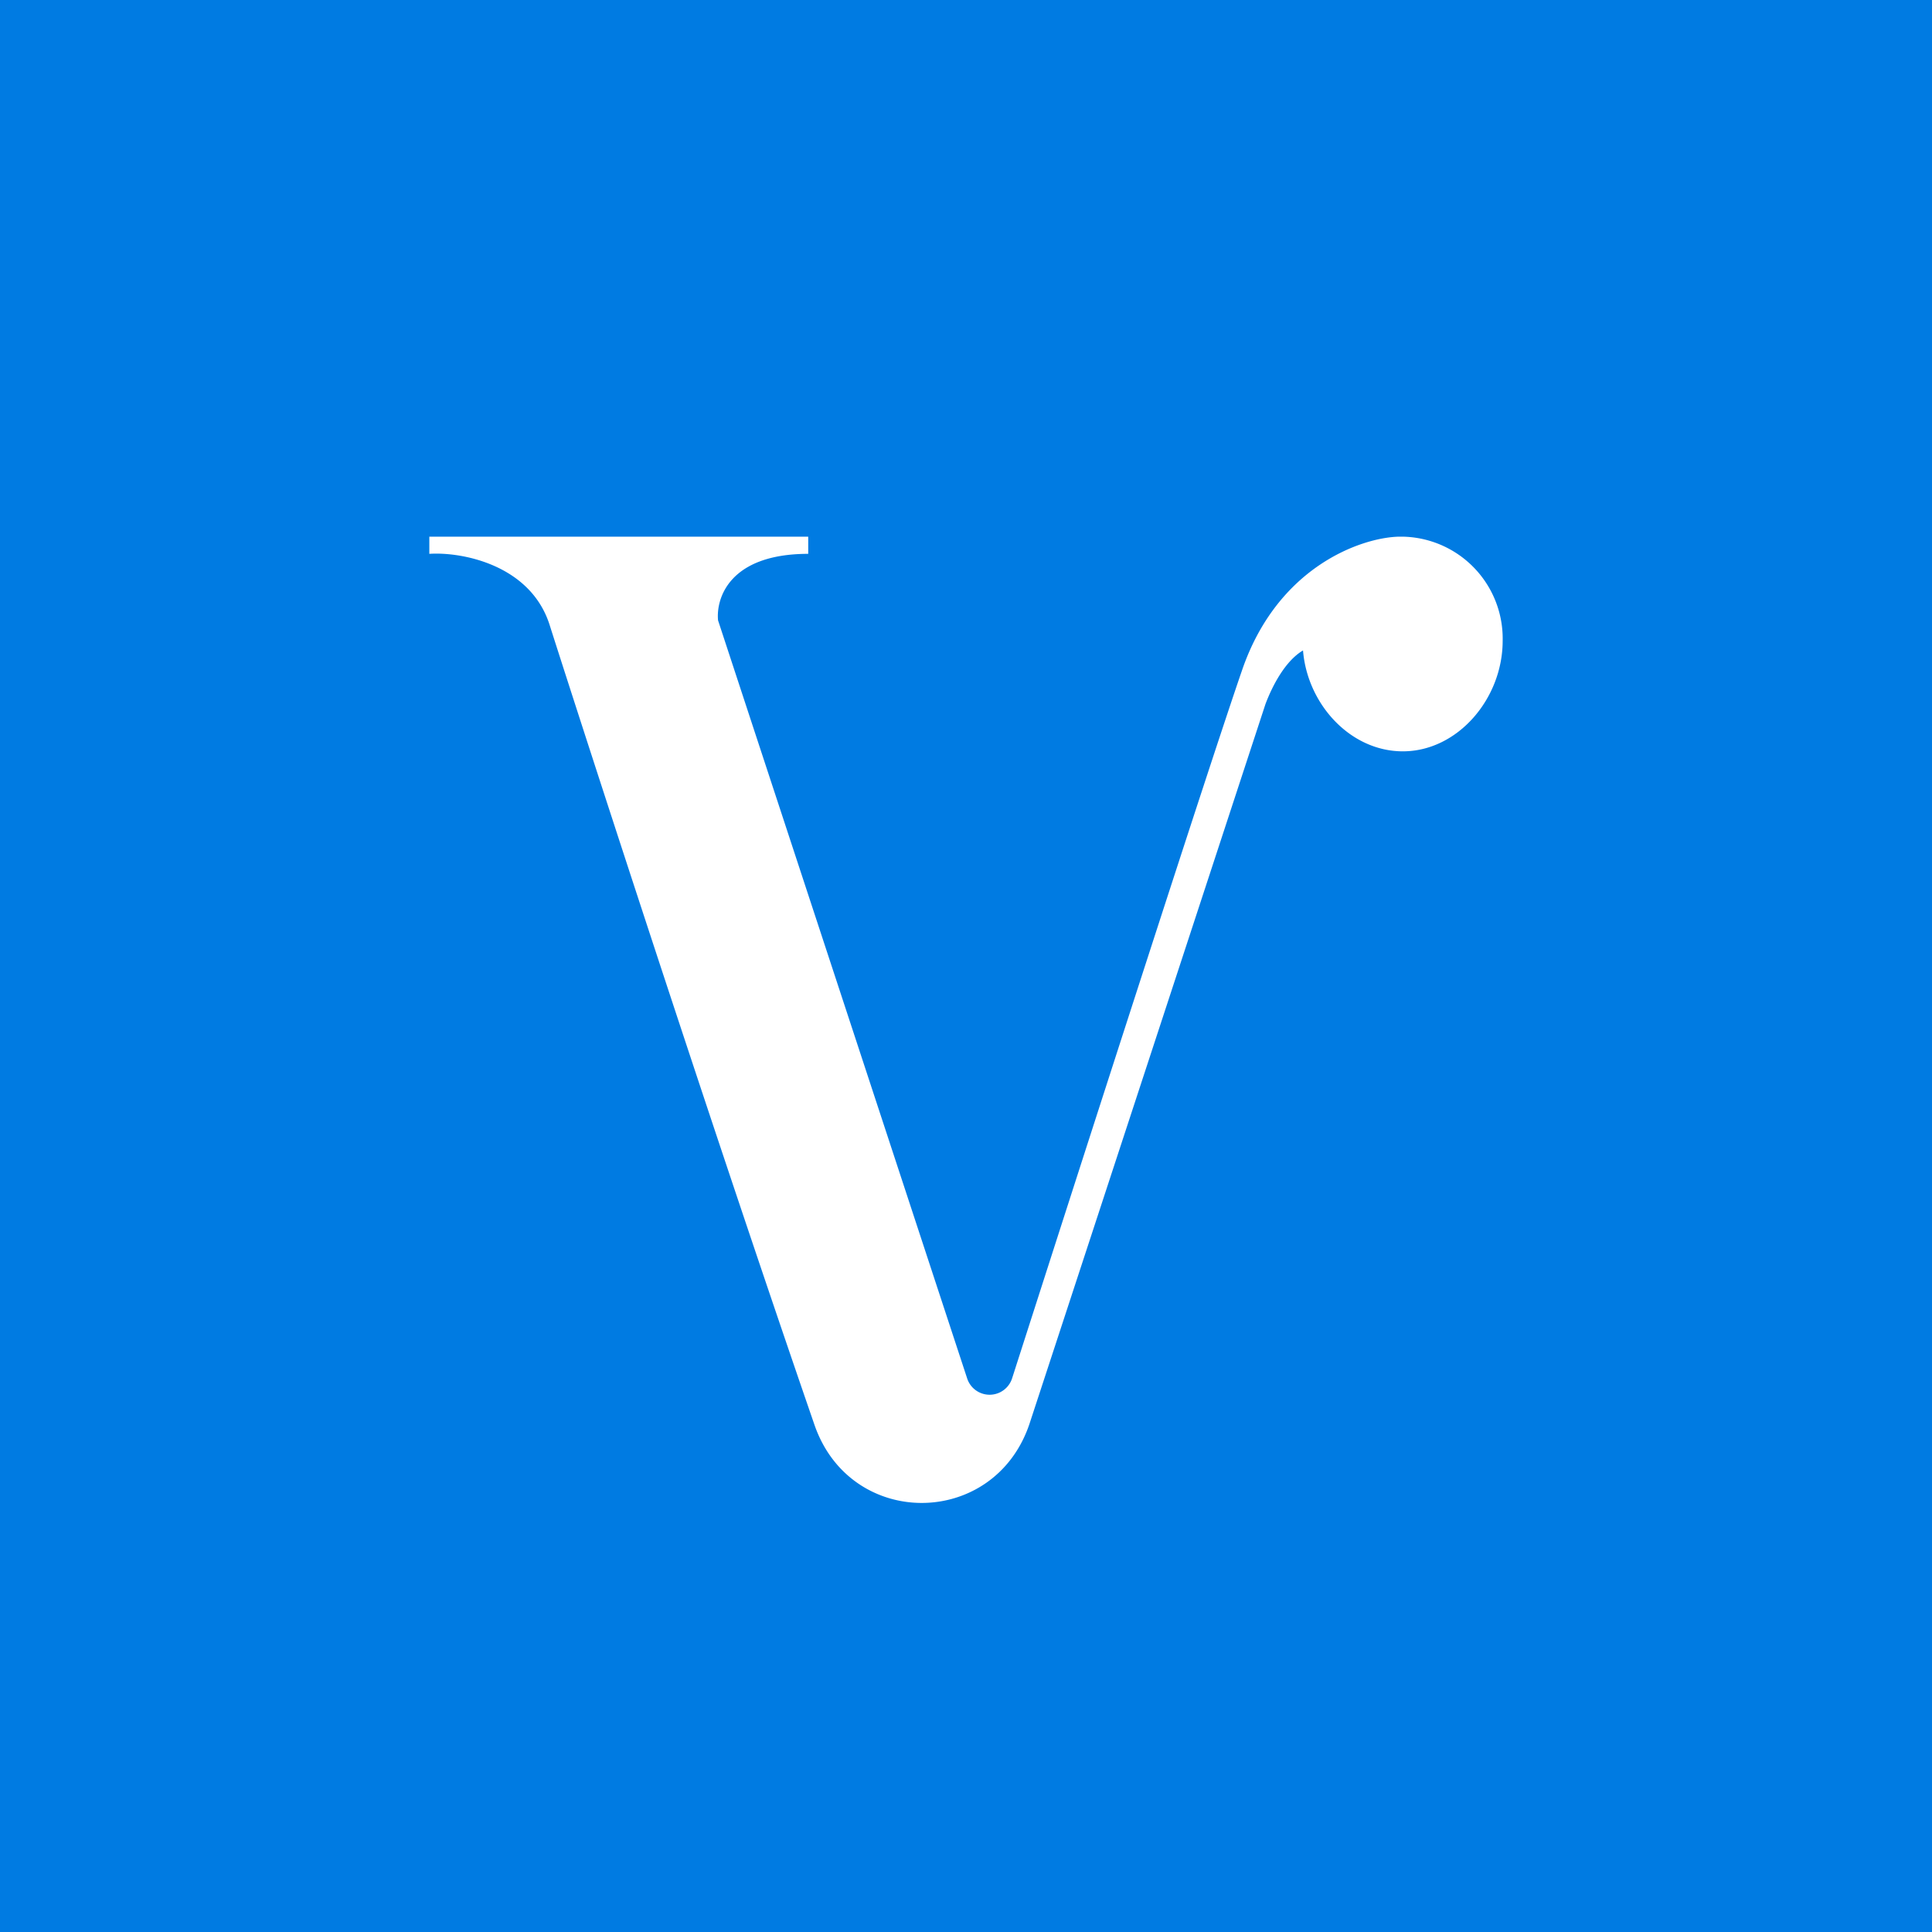 <!-- by TradingView --><svg width="18" height="18" viewBox="0 0 18 18" xmlns="http://www.w3.org/2000/svg"><path fill="#007BE2" d="M0 0h18v18H0z"/><path d="M13.03 5c-.35.01-1.13.28-1.46 1.25-.3.87-1.44 4.41-2.14 6.59a.22.22 0 0 1-.42 0L6.69 5.78c-.02-.2.1-.62.84-.62V5H4v.16c.3-.02.94.1 1.12.66.13.41 1.4 4.36 2.47 7.46.34.97 1.67.96 2-.01l2.2-6.71c.06-.16.18-.4.35-.5.04.5.44.94.93.94.51 0 .93-.49.93-1.03a.95.95 0 0 0-.93-.97h-.04Z" fill="#fff"/></svg>